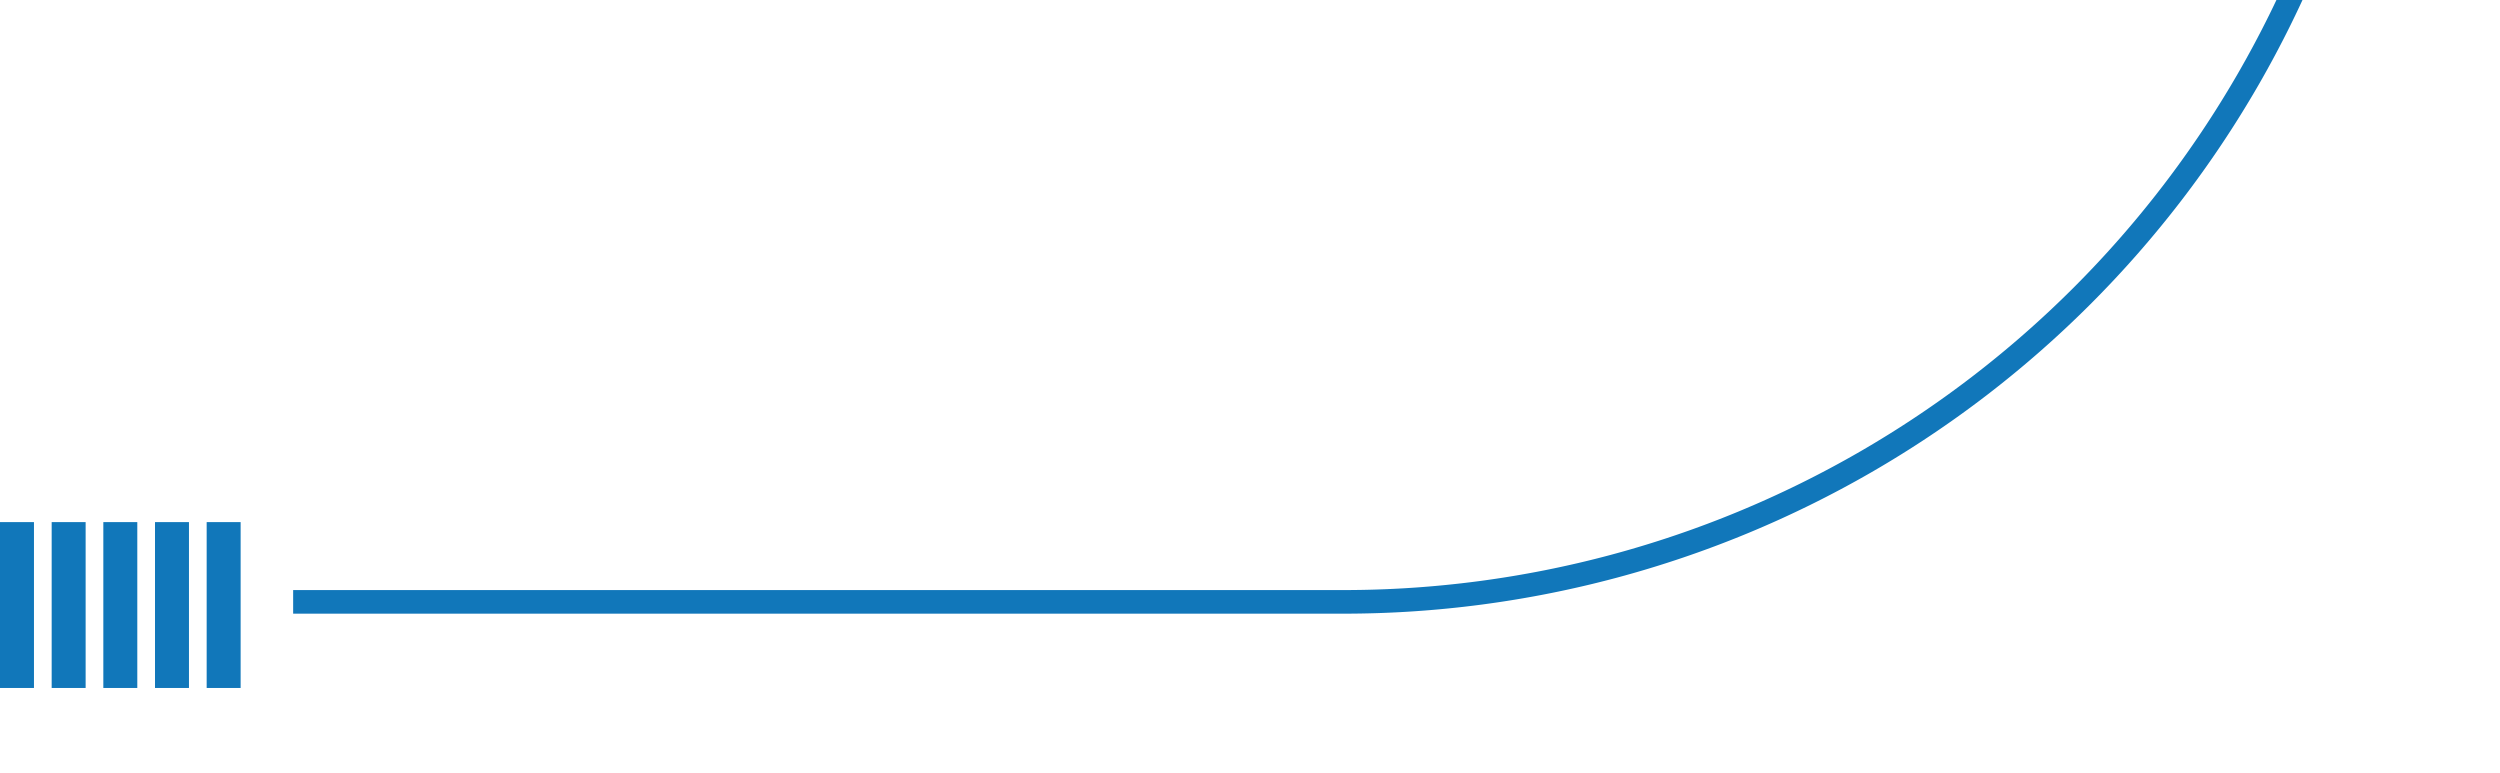 <svg xmlns="http://www.w3.org/2000/svg" xmlns:xlink="http://www.w3.org/1999/xlink" width="423.68" height="131" viewBox="0 0 423.68 131">
  <defs>
    <clipPath id="clip-path">
      <rect id="Rectangle_6042" data-name="Rectangle 6042" width="374" height="131" transform="translate(79 625)" fill="none" stroke="#1177ba" stroke-width="4"/>
    </clipPath>
  </defs>
  <g id="Group_40244" data-name="Group 40244" transform="translate(-920.32 -3206)">
    <g id="Mask_Group_36" data-name="Mask Group 36" transform="translate(891 2581)" clip-path="url(#clip-path)">
      <path id="Path_41192" data-name="Path 41192" d="M177,0H2007a177,177,0,0,1,177,177V1826a177,177,0,0,1-177,177H177A177,177,0,0,1,0,1826V177A177,177,0,0,1,177,0Z" transform="translate(-1750 -1276)" fill="none" stroke="#1177ba" stroke-width="4"/>
    </g>
    <g id="Group_7307" data-name="Group 7307" transform="translate(920.32 3294)">
      <g id="Group_40429" data-name="Group 40429">
        <path id="Path_39772" data-name="Path 39772" d="M0,0H5.756V28.11H0Z" transform="translate(35.024 0.482)" fill="#1177ba"/>
        <path id="Path_39772-2" data-name="Path 39772" d="M0,0H5.756V28.11H0Z" transform="translate(26.268 0.482)" fill="#1177ba"/>
        <path id="Path_39773" data-name="Path 39773" d="M0,0H5.756V28.11H0Z" transform="translate(17.512 0.482)" fill="#1177ba"/>
        <path id="Path_39774" data-name="Path 39774" d="M0,0H5.756V28.11H0Z" transform="translate(8.756 0.482)" fill="#1177ba"/>
        <path id="Path_39775" data-name="Path 39775" d="M0,0H5.756V28.11H0Z" transform="translate(0 0.482)" fill="#1177ba"/>
      </g>
    </g>
  </g>
</svg>
